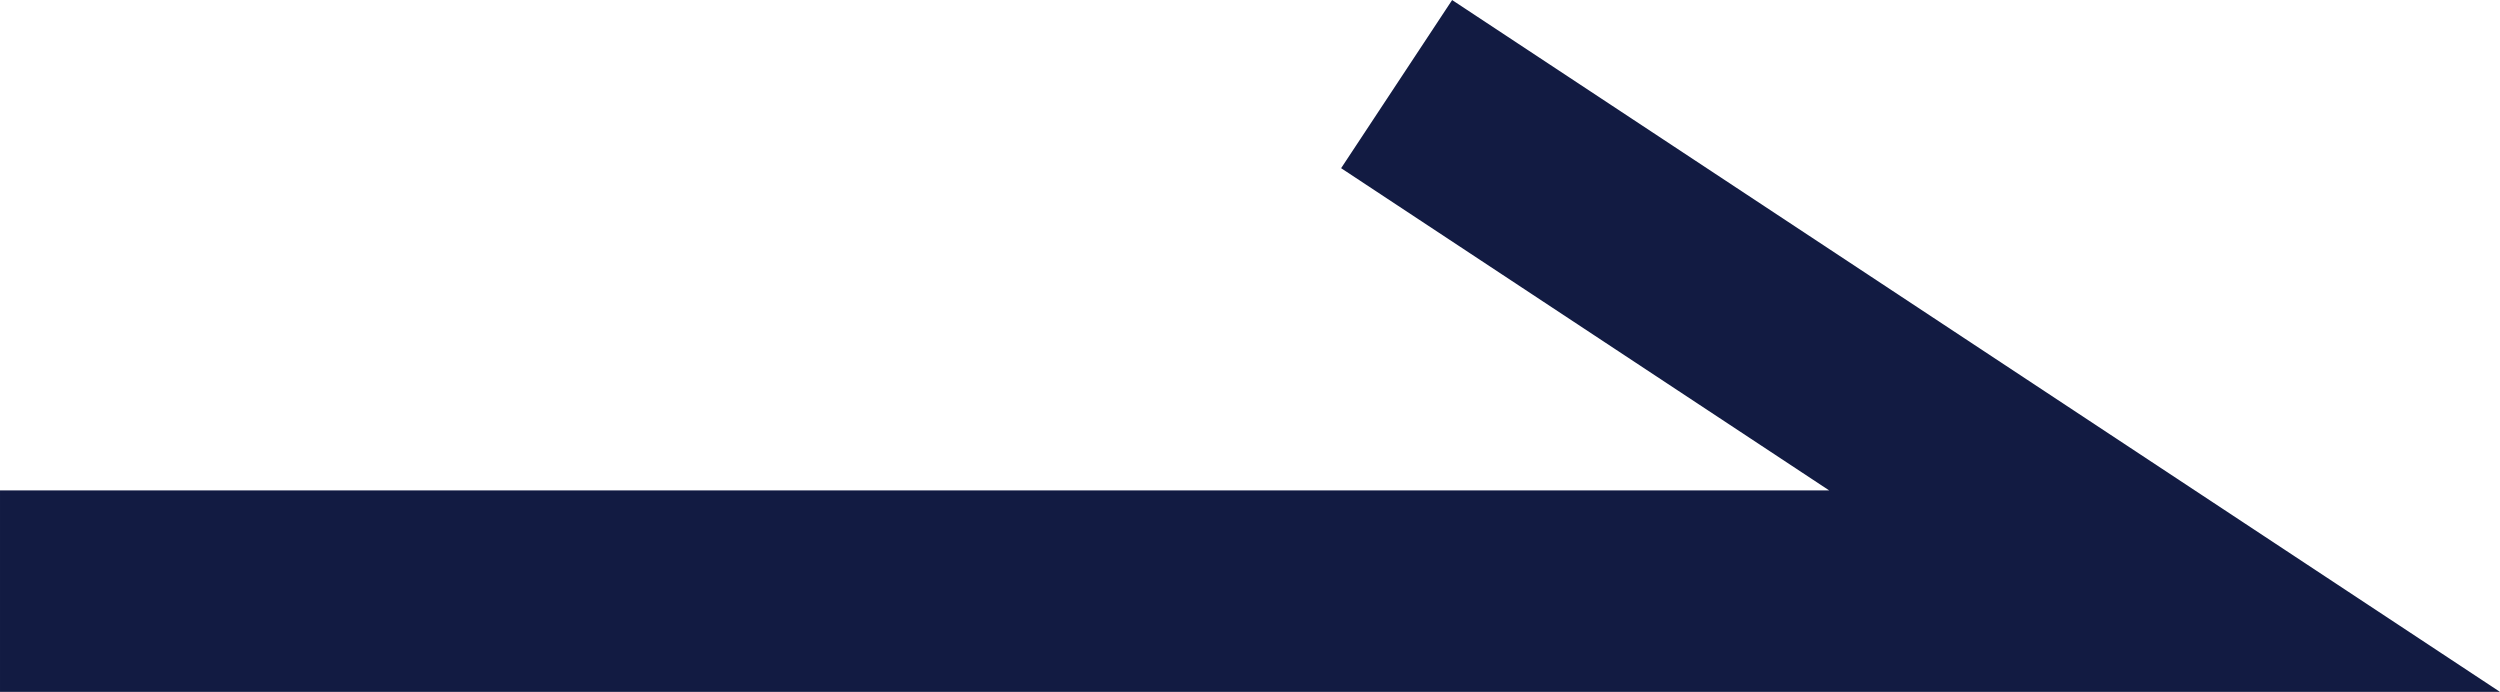 <svg xmlns="http://www.w3.org/2000/svg" width="24.817" height="6.868" viewBox="0 0 24.817 6.868">
  <path id="パス_436" data-name="パス 436" d="M1140.071,751.935l7.623,5.033h-21.487" transform="translate(-1126.207 -751.1)" fill="none" stroke="#121B42" stroke-width="2"/>
</svg>
